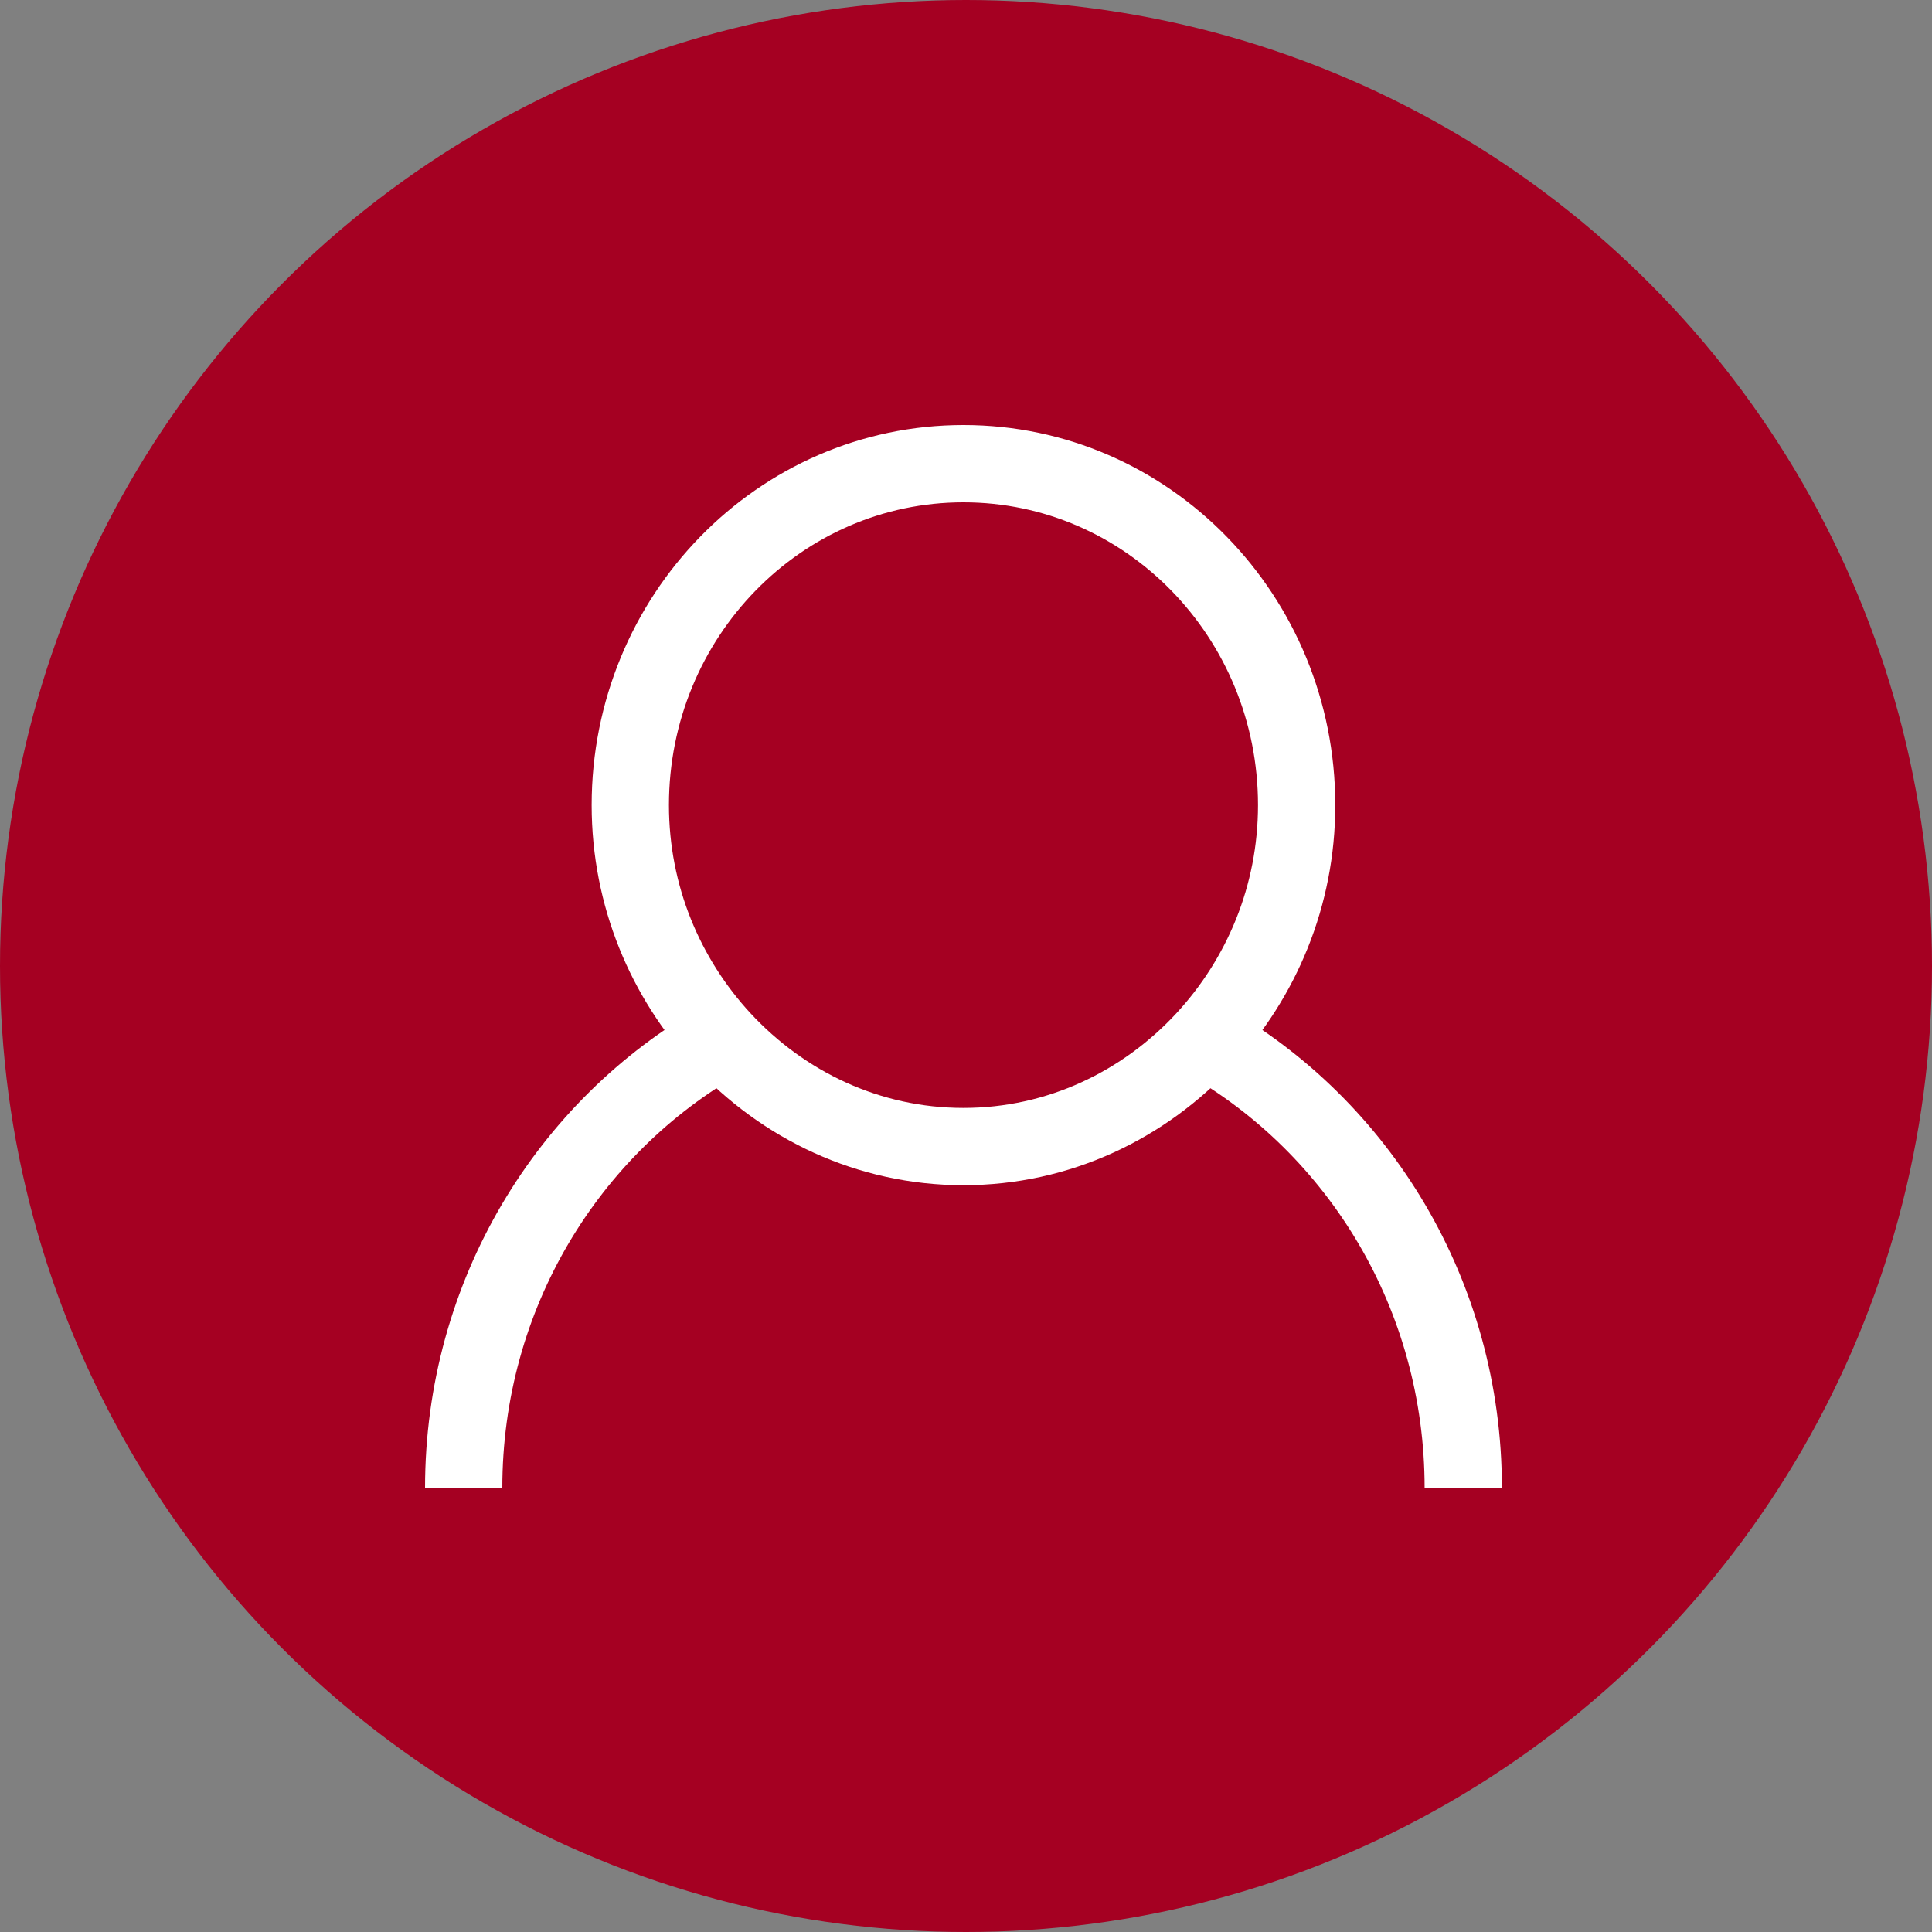 <?xml version="1.0" encoding="UTF-8" standalone="no"?>
<svg width="50px" height="50px" viewBox="0 0 50 50" version="1.1" xmlns="http://www.w3.org/2000/svg" xmlns:xlink="http://www.w3.org/1999/xlink">
    <rect x="0" y="0" width="50" height="50" fill="#808080" stroke="none"/>
    <!-- Generator: Sketch 41.2 (35397) - http://www.bohemiancoding.com/sketch -->
    <title>icn_collaboradores</title>
    <desc>Created with Sketch.</desc>
    <defs></defs>
    <g id="Page-1" stroke="none" stroke-width="1" fill="none" fill-rule="evenodd">
        <g id="icn_collaboradores">
            <ellipse id="Oval-2-Copy-4" fill="#A50022" cx="25" cy="25" rx="25" ry="25"></ellipse>
            <g id="Page-1" transform="translate(12, 12)" stroke="#FFFFFF" stroke-width="2">
                <path d="M25.869,26.508 C25.869,21.509 23.165,17.16 19.178,14.903" id="Stroke-1"></path>
                <path d="M6.691,14.902 C2.703,17.16 -0,21.509 -0,26.508" id="Stroke-4"></path>
                <path d="M12.934,0 C8.172,0 4.312,3.956 4.312,8.836 C4.312,11.192 5.225,13.318 6.69,14.903 C8.262,16.6 10.471,17.673 12.934,17.673 C15.398,17.673 17.606,16.6 19.178,14.903 C20.644,13.318 21.557,11.192 21.557,8.836 C21.557,3.956 17.696,0 12.934,0 Z" id="Stroke-6"></path>
            </g>
        </g>
    </g>
</svg>